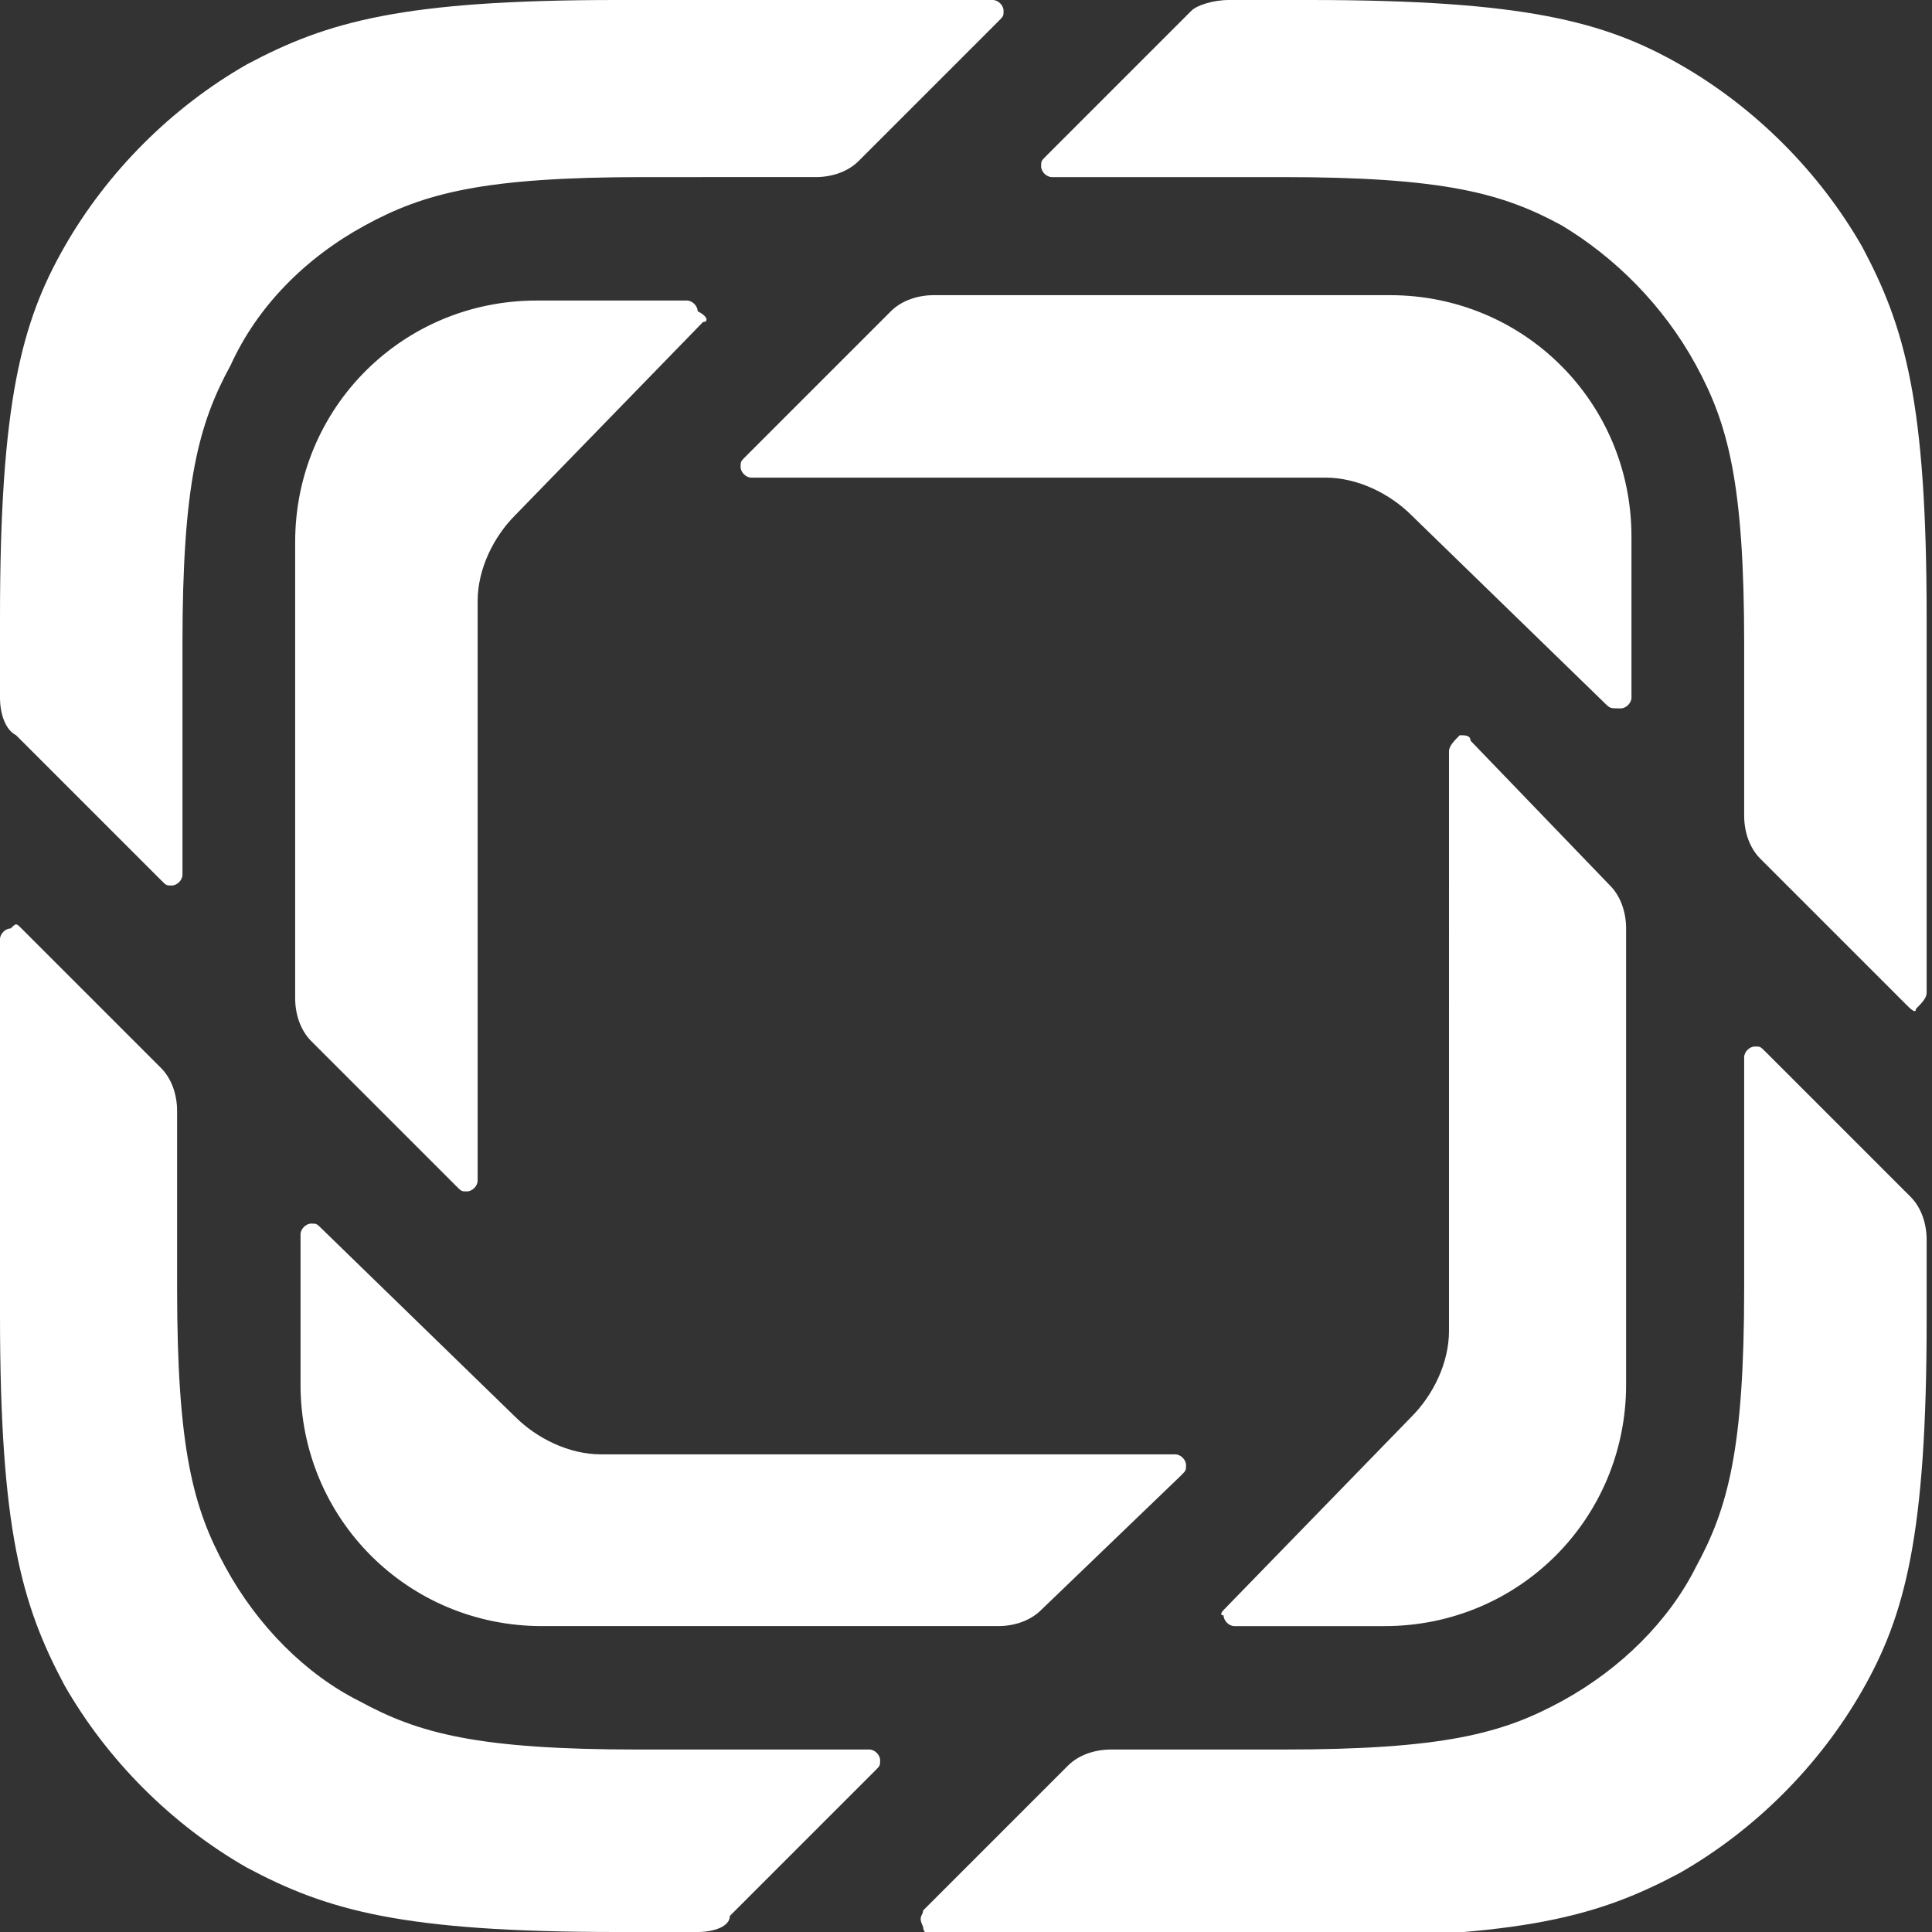 <svg xmlns="http://www.w3.org/2000/svg" xml:space="preserve" viewBox="0 0 36 36">
  <rect x="0" y="0" width="36" height="36" fill="#333333" stroke="none"/>
  <path fill="#fff" fill-rule="evenodd" d="M35.5 18.7 32.8 16c-.2-.2-.3-.5-.3-.8V12c0-3-.3-4.1-.9-5.2-.6-1.1-1.5-2-2.5-2.6-1.1-.6-2.2-.9-5.2-.9h-4.3c-.1 0-.2-.1-.2-.2s0-.1.1-.2L22.2.2c.1-.1.4-.2.7-.2h1.5c4 0 5.5.4 6.9 1.2 1.4.8 2.6 2 3.4 3.4.8 1.5 1.2 2.9 1.2 6.9v7c0 .1-.1.2-.2.3 0 .1-.1 0-.2-.1zM17.2 35.6l2.7-2.7c.2-.2.5-.3.8-.3h3.2c3 0 4.1-.3 5.2-.9 1.1-.6 2-1.5 2.5-2.5.6-1.1.9-2.2.9-5.2v-4.3c0-.1.1-.2.2-.2s.1 0 .2.1l2.7 2.7c.2.2.3.5.3.8v1.5c0 4-.4 5.5-1.2 6.9-.8 1.4-2 2.6-3.4 3.4-1.5.8-2.9 1.2-6.9 1.2h-7c-.1 0-.2-.1-.2-.2-.1-.2 0-.2 0-.3zM.4 17.3 3 19.9c.2.2.3.5.3.8V24c0 3 .3 4.1.9 5.2.6 1.1 1.5 2 2.5 2.5 1.1.6 2.2.9 5.2.9h4.3c.1 0 .2.1.2.2s0 .1-.1.2l-2.7 2.7c0 .2-.3.3-.6.3h-1.5c-4 0-5.4-.4-6.9-1.2-1.4-.8-2.6-2-3.4-3.4C.4 29.9 0 28.5 0 24.5v-7c0-.1.1-.2.2-.2.1-.1.1-.1.2 0zM16 3c-.2.2-.5.3-.8.3H12c-3 0-4.1.3-5.2.9-1.1.6-2 1.5-2.5 2.6-.6 1.1-.9 2.2-.9 5.2v4.3c0 .1-.1.2-.2.2s-.1 0-.2-.1L.3 13.7c-.2-.1-.3-.4-.3-.7v-1.5C0 7.5.4 6 1.2 4.6 2 3.2 3.2 2 4.6 1.2 6.1.4 7.5 0 11.5 0h7c.1 0 .2.1.2.2s0 .1-.1.2L16 3zm13.9 10.1-3.6-3.5c-.4-.4-1-.7-1.6-.7H14c-.1 0-.2-.1-.2-.2s0-.1.1-.2l2.7-2.7c.2-.2.5-.3.8-.3h8.5c2.5 0 4.5 2 4.5 4.5v3c0 .1-.1.2-.2.2-.2 0-.2 0-.3-.1zM22.8 30l3.5-3.6c.4-.4.7-1 .7-1.6V14c0-.1.1-.2.2-.3.1 0 .2 0 .2.1l2.6 2.7c.2.2.3.5.3.8v8.5c0 2.5-2 4.5-4.5 4.5H23c-.1 0-.2-.1-.2-.2-.1 0 0-.1 0-.1zM6 22.9l3.6 3.5c.4.4 1 .7 1.6.7h10.7c.1 0 .2.1.2.2s0 .1-.1.2L19.4 30c-.2.2-.5.3-.8.3h-8.5c-2.5 0-4.5-2-4.5-4.5V23c0-.1.1-.2.2-.2s.1 0 .2.1zM13.1 6 9.6 9.6c-.4.4-.7 1-.7 1.6V22c0 .1-.1.2-.2.2s-.1 0-.2-.1l-2.7-2.7c-.2-.2-.3-.5-.3-.8v-8.5c0-2.5 2-4.5 4.5-4.5h2.8c.1 0 .2.1.2.2.2.1.2.2.1.2z" clip-rule="evenodd"/>
</svg>
